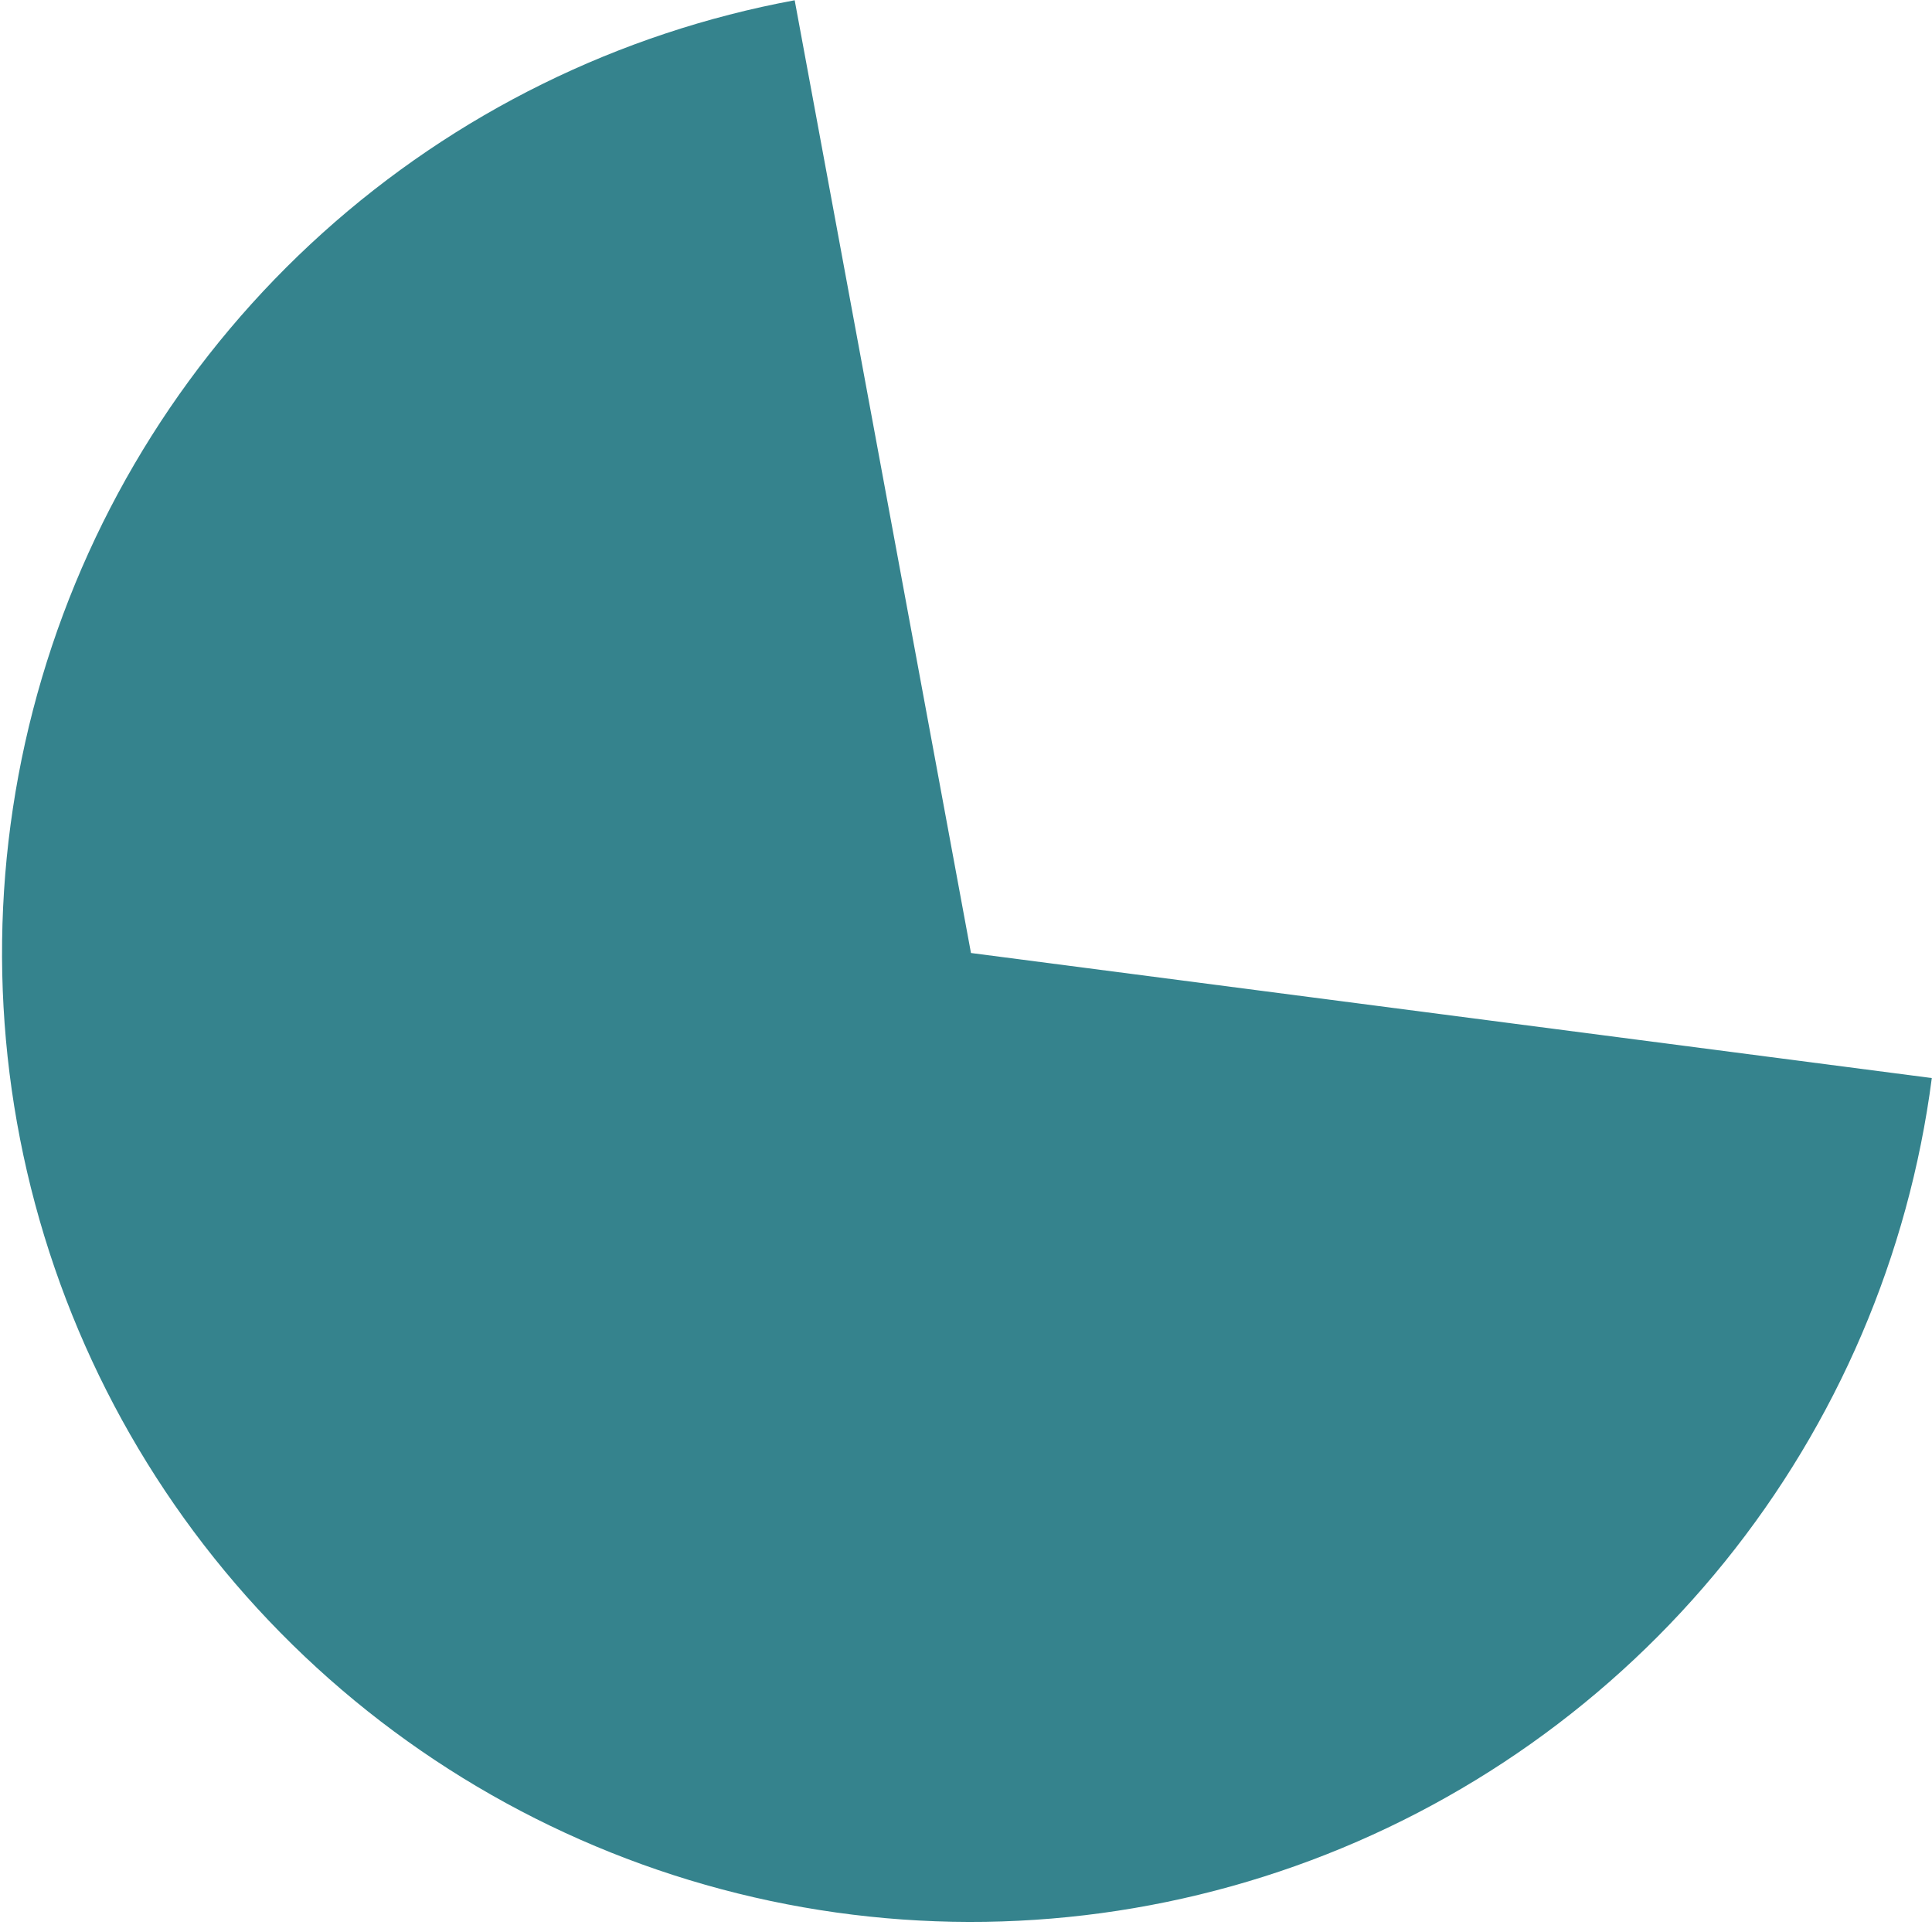 <?xml version="1.0" encoding="UTF-8"?> <svg xmlns="http://www.w3.org/2000/svg" width="538" height="536" viewBox="0 0 538 536" fill="none"><g clip-path="url(#clip0_511_2726)"><path d="M537.949 300.21C531.524 349.575 511.568 396.2 480.288 434.926C449.009 473.653 407.625 502.971 360.717 519.636C313.808 536.302 263.203 539.666 214.502 529.355C165.8 519.044 120.901 495.462 84.77 461.216C48.64 426.97 22.688 383.397 9.786 335.317C-3.115 287.237 -2.465 236.525 11.667 188.791C25.799 141.058 52.86 98.165 89.857 64.858C126.854 31.551 172.344 9.128 221.294 0.071L270.386 265.386L537.949 300.21Z" fill="#35838D"></path></g><defs><clipPath id="clip0_511_2726"><rect width="538" height="536" fill="white"></rect></clipPath></defs></svg> 